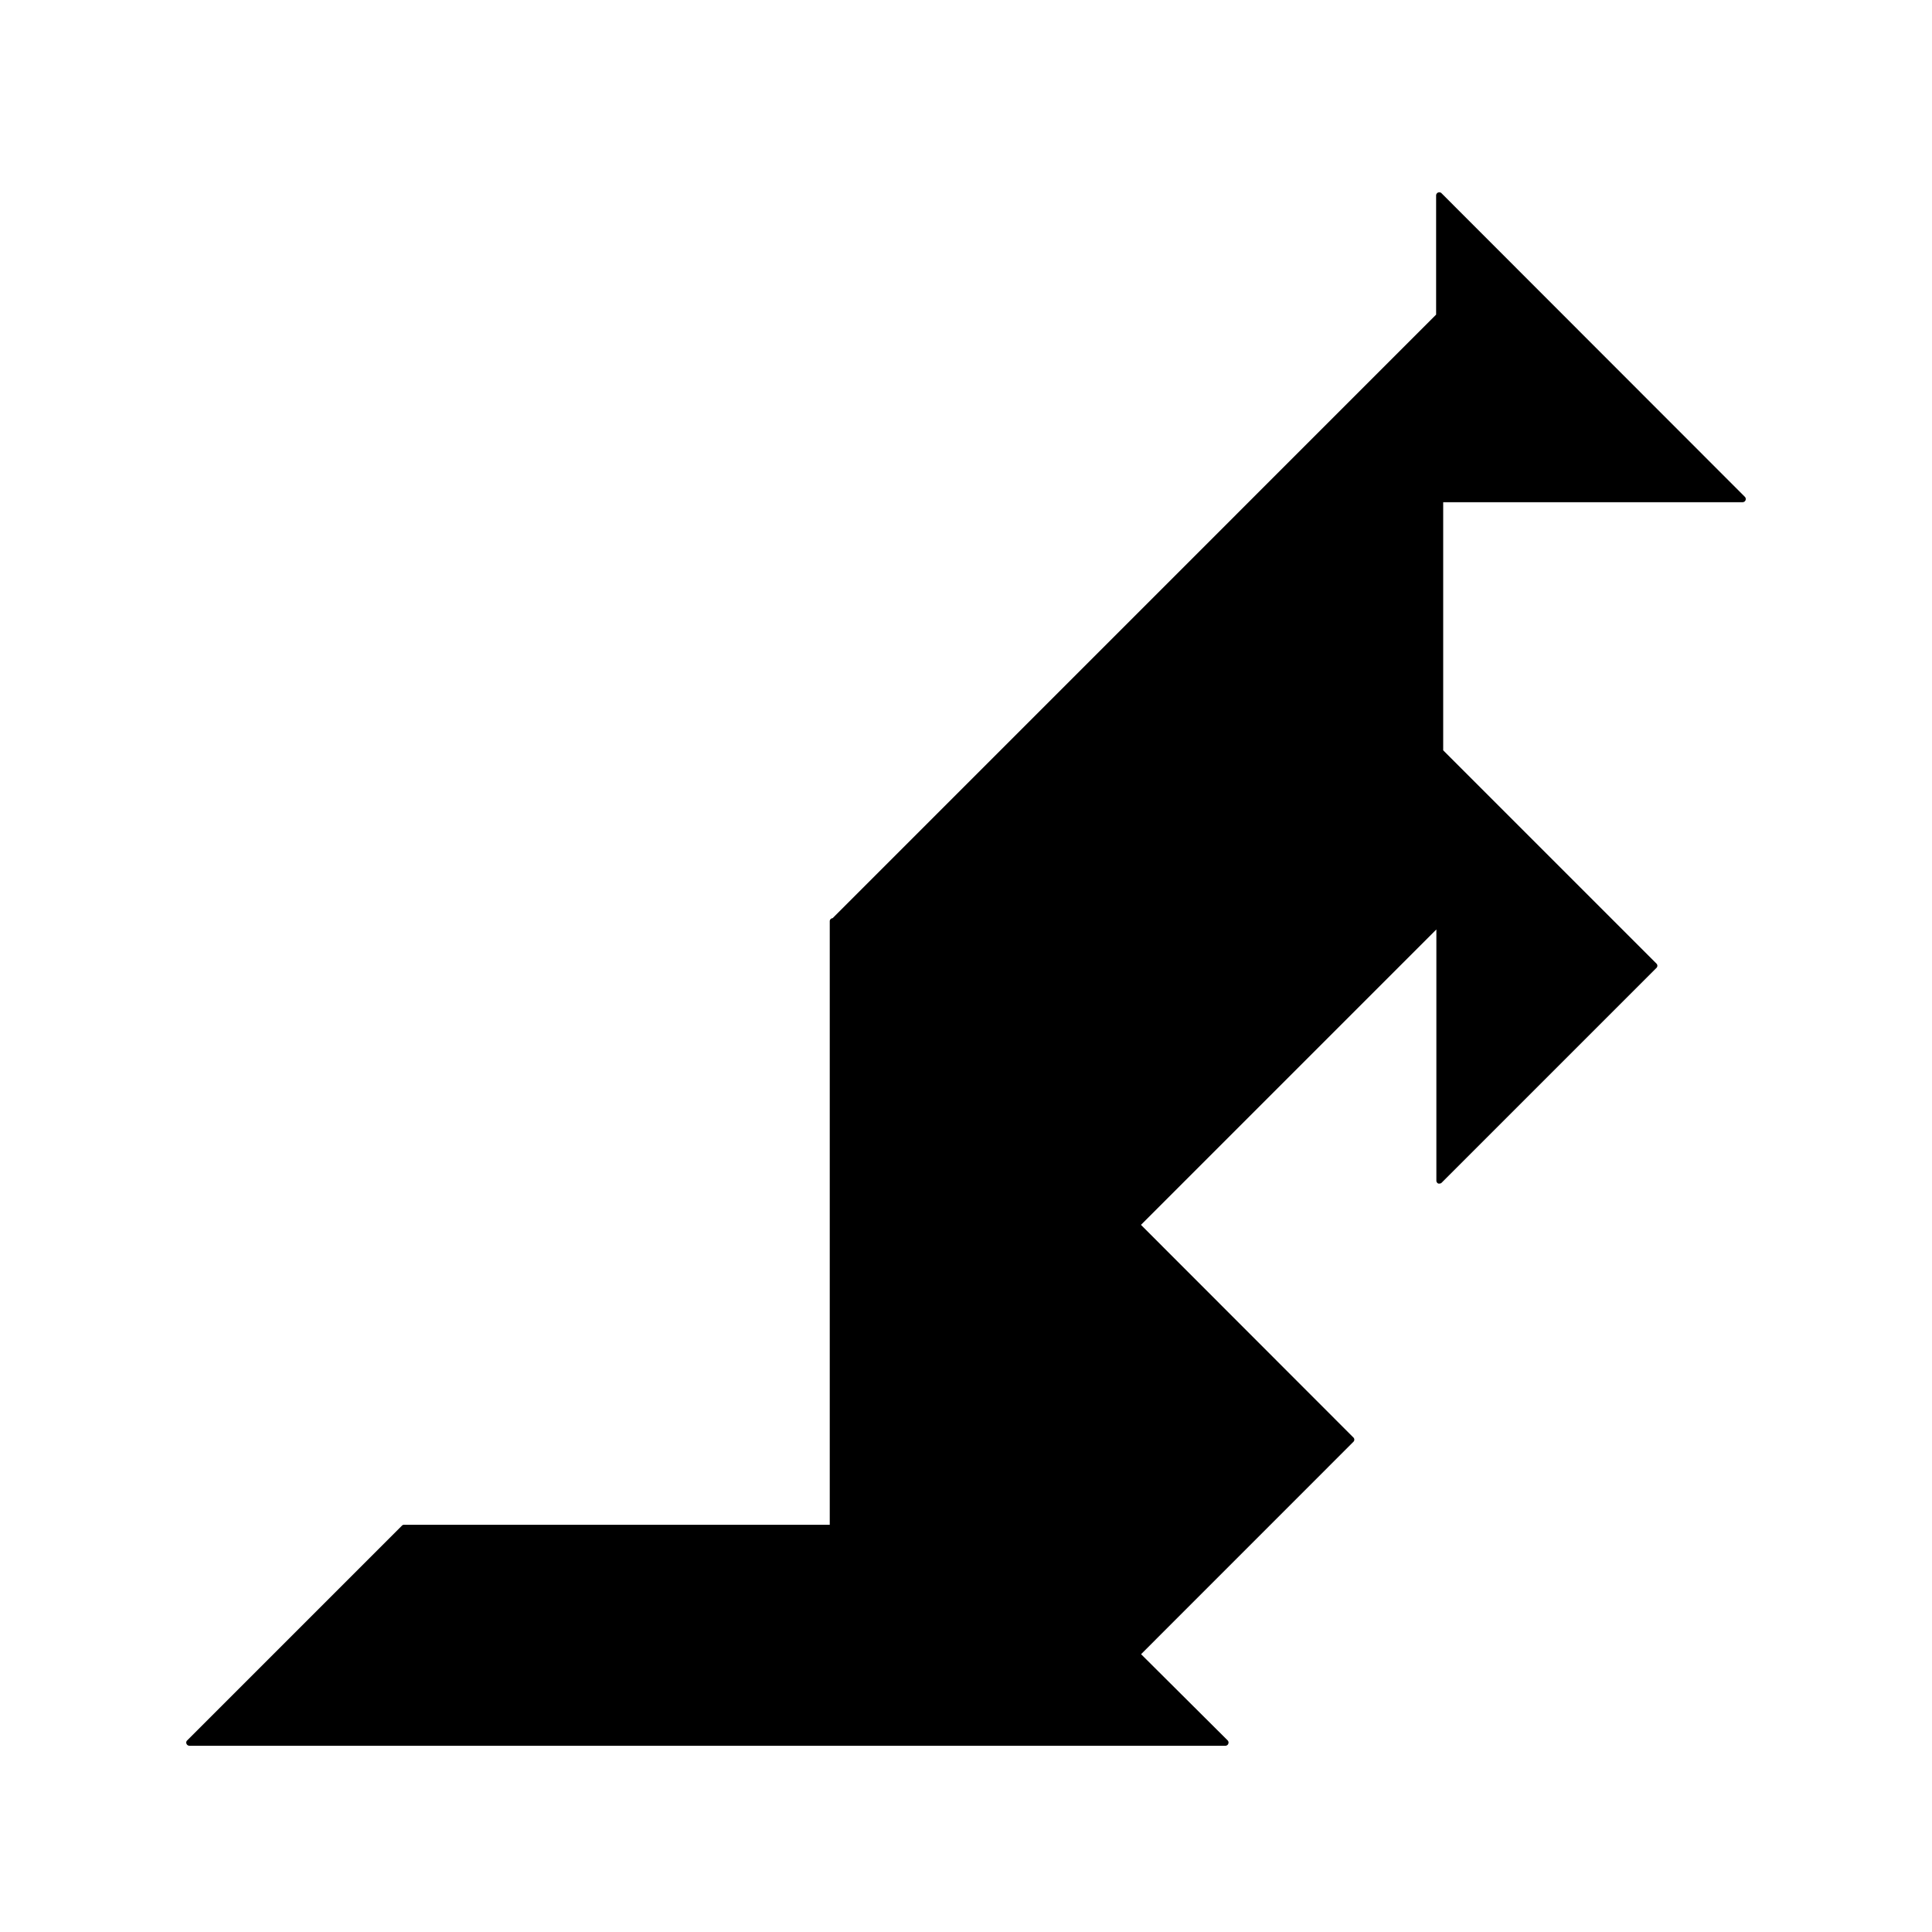 <svg xmlns="http://www.w3.org/2000/svg" width="306" height="306" viewBox="0 0 306 306"><title>kangaroo</title><path d="M30,276.5H97.78a.74.74,0,0,0,.14,0h96.16a.48.48,0,0,0,.46-.31.49.49,0,0,0-.1-.54L180.73,262l33.62-33.63a.48.48,0,0,0,0-.7L180.71,194l46.79-46.79V187a.5.5,0,0,0,.31.46.43.43,0,0,0,.19,0,.47.47,0,0,0,.35-.15l34-34a.48.48,0,0,0,0-.7l-33.77-33.77V79.54H276a.5.5,0,0,0,.36-.85L228.31,30.6a.5.5,0,0,0-.85.36V49.83l-95.59,95.6a.49.49,0,0,0-.45.49V241.5H64a.47.47,0,0,0-.35.15l-34,34a.47.47,0,0,0-.11.54A.5.5,0,0,0,30,276.5Z"/></svg>